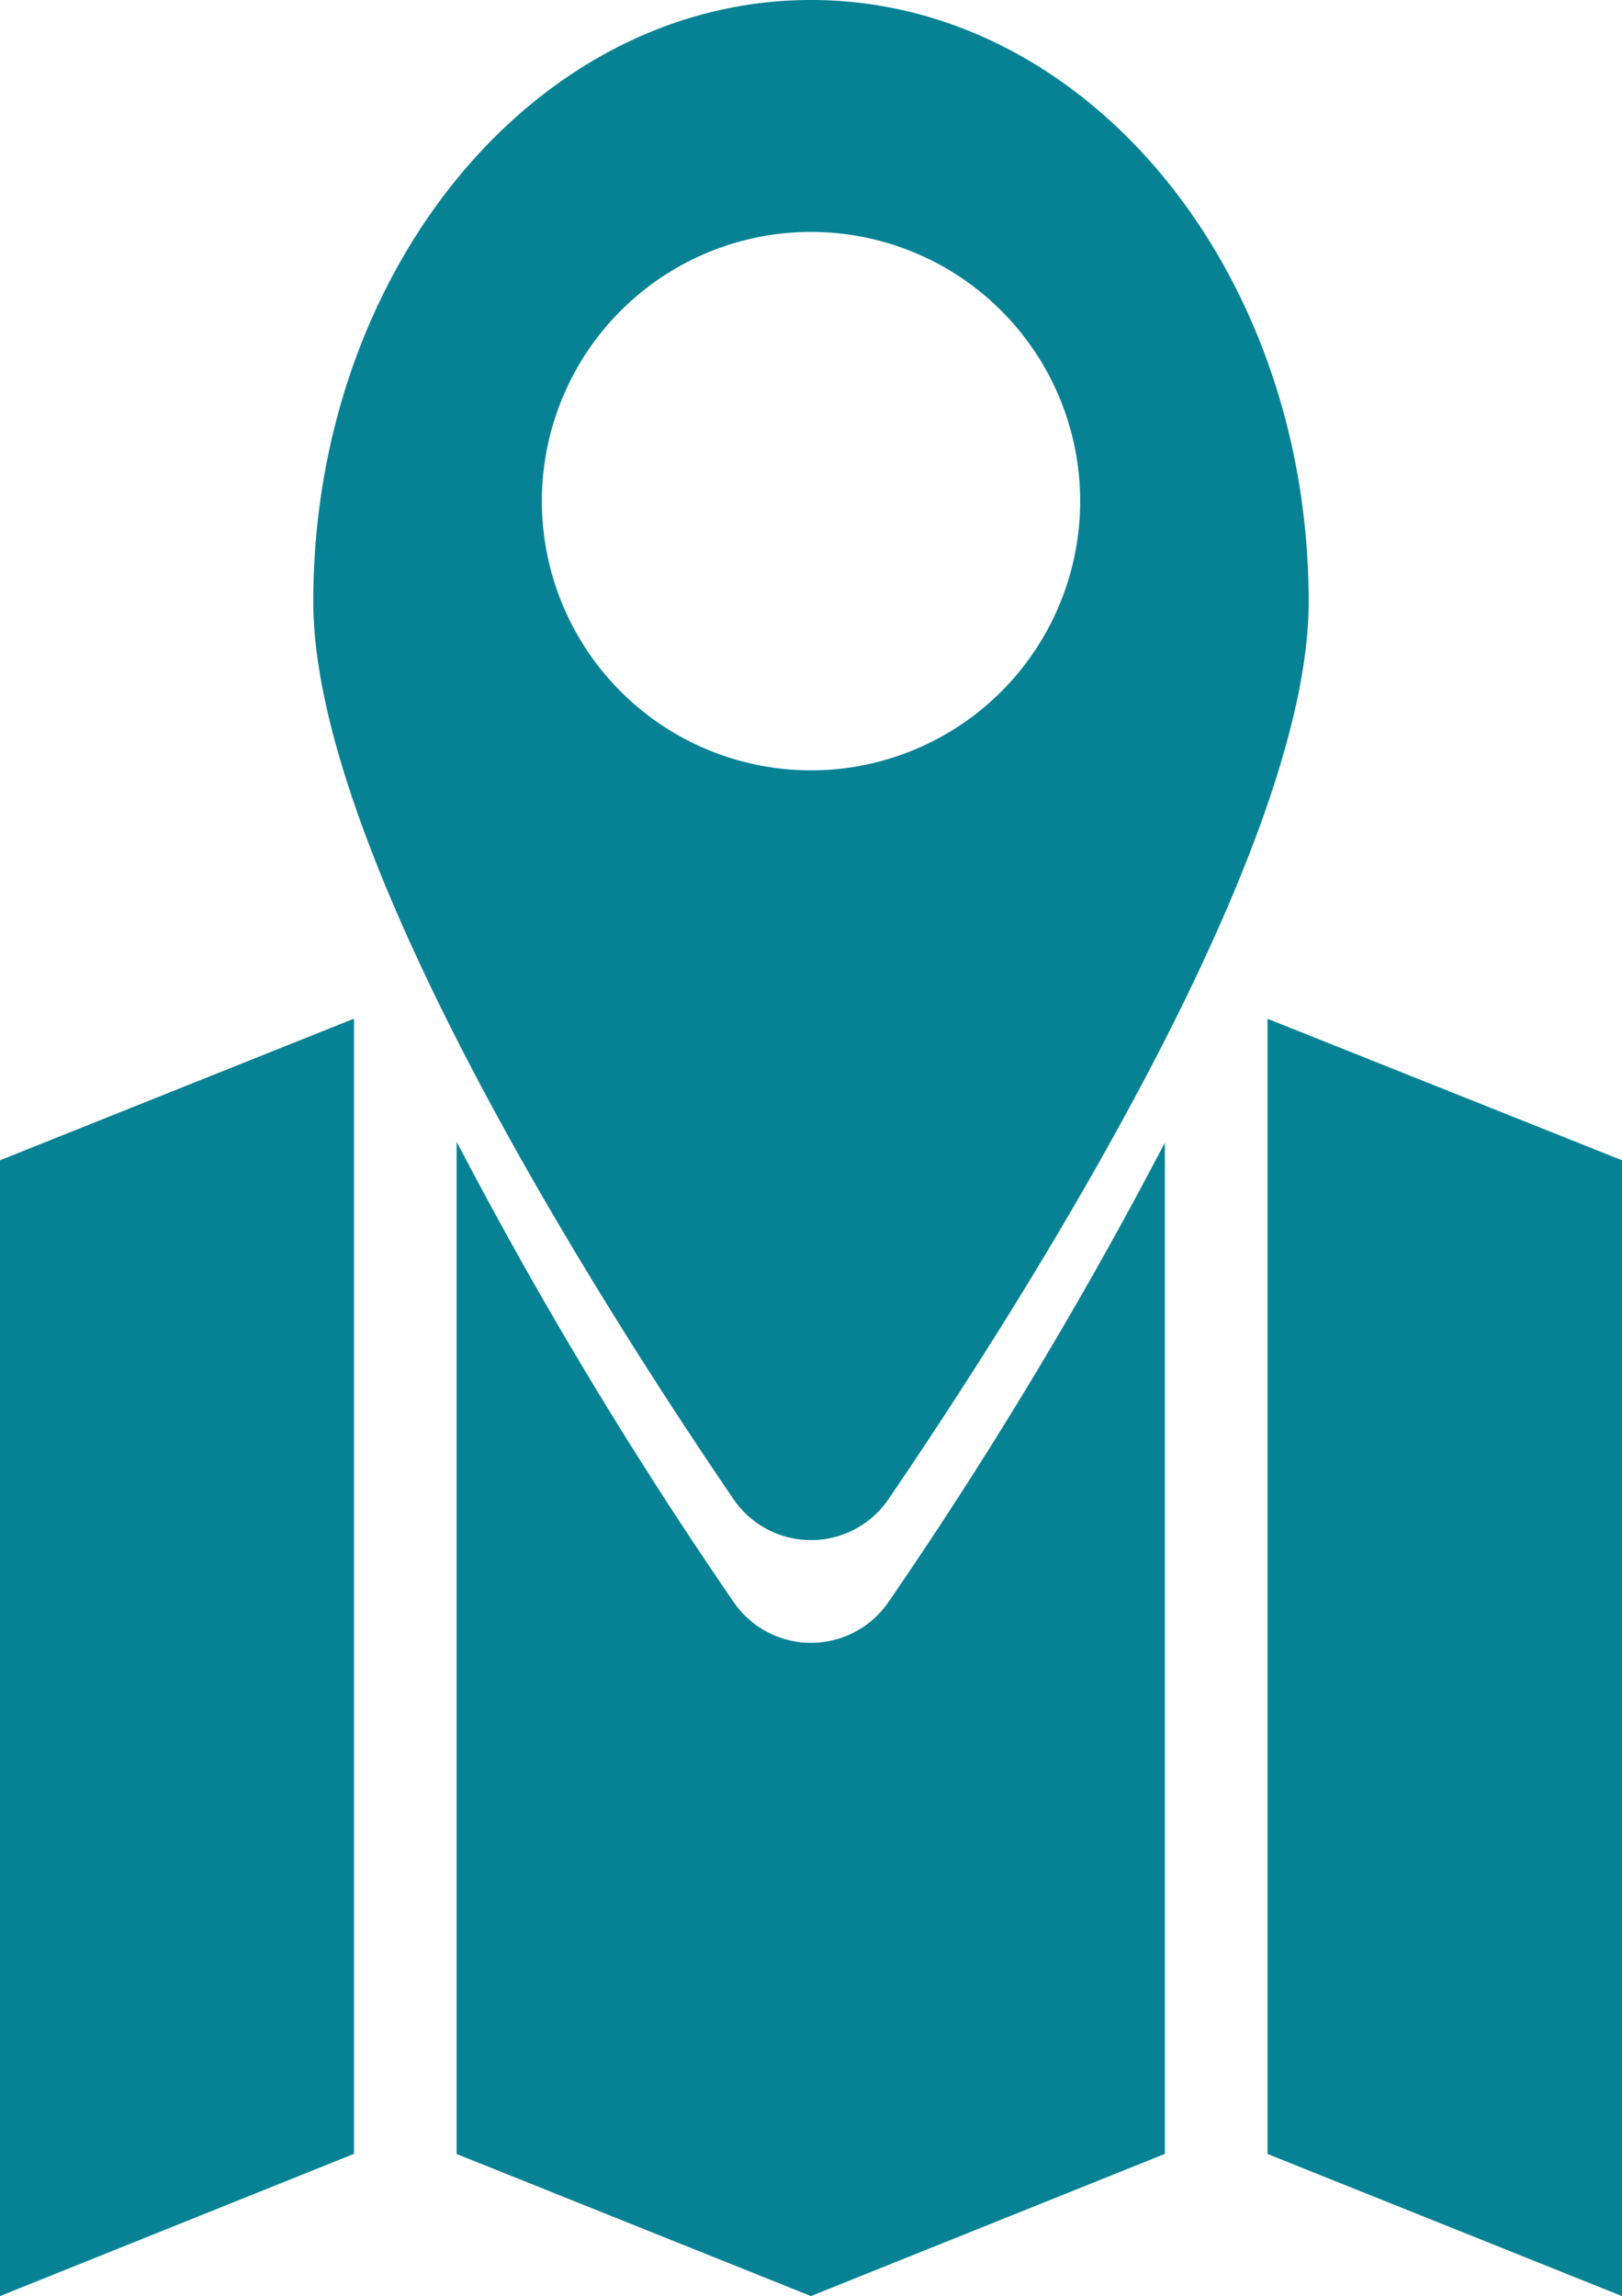 <?xml version="1.0"?>
<svg xmlns="http://www.w3.org/2000/svg" xmlns:xlink="http://www.w3.org/1999/xlink" width="71.715" height="101.494" viewBox="0 0 71.715 101.494">
  <defs>
    <clipPath id="clip-path">
      <rect id="Rechteck_176" data-name="Rechteck 176" width="71.714" height="101.494" fill="#078294"/>
    </clipPath>
  </defs>
  <g id="Gruppe_370" data-name="Gruppe 370" transform="translate(0)">
    <path id="Pfad_78" data-name="Pfad 78" d="M15.6,59.579,0,65.819v50.206l15.652-6.287V59.579Z" transform="translate(0 -14.531)" fill="#078294"/>
    <path id="Pfad_79" data-name="Pfad 79" d="M74.119,59.579v50.165l15.674,6.282V65.819l-15.638-6.24Z" transform="translate(-18.078 -14.531)" fill="#078294"/>
    <g id="Gruppe_147" data-name="Gruppe 147" transform="translate(0)">
      <g id="Gruppe_146" data-name="Gruppe 146" clip-path="url(#clip-path)">
        <path id="Pfad_80" data-name="Pfad 80" d="M40.327,0C28.174,0,18.321,11.907,18.321,26.594c0,11.017,12.39,30.59,18.577,39.672a4.149,4.149,0,0,0,6.856,0C49.94,57.185,62.33,37.612,62.33,26.594,62.33,11.907,52.481,0,40.327,0m0,34.052a11.9,11.9,0,1,1,11.9-11.9,11.9,11.9,0,0,1-11.9,11.9" transform="translate(-4.469 0)" fill="#078294"/>
        <path id="Pfad_81" data-name="Pfad 81" d="M45.8,87.086a4.149,4.149,0,0,1-6.856,0A196.225,196.225,0,0,1,26.7,66.745v44.748l15.667,6.28,15.648-6.285v-44.7A196.57,196.57,0,0,1,45.8,87.086" transform="translate(-6.512 -16.279)" fill="#078294"/>
      </g>
    </g>
  </g>
</svg>
